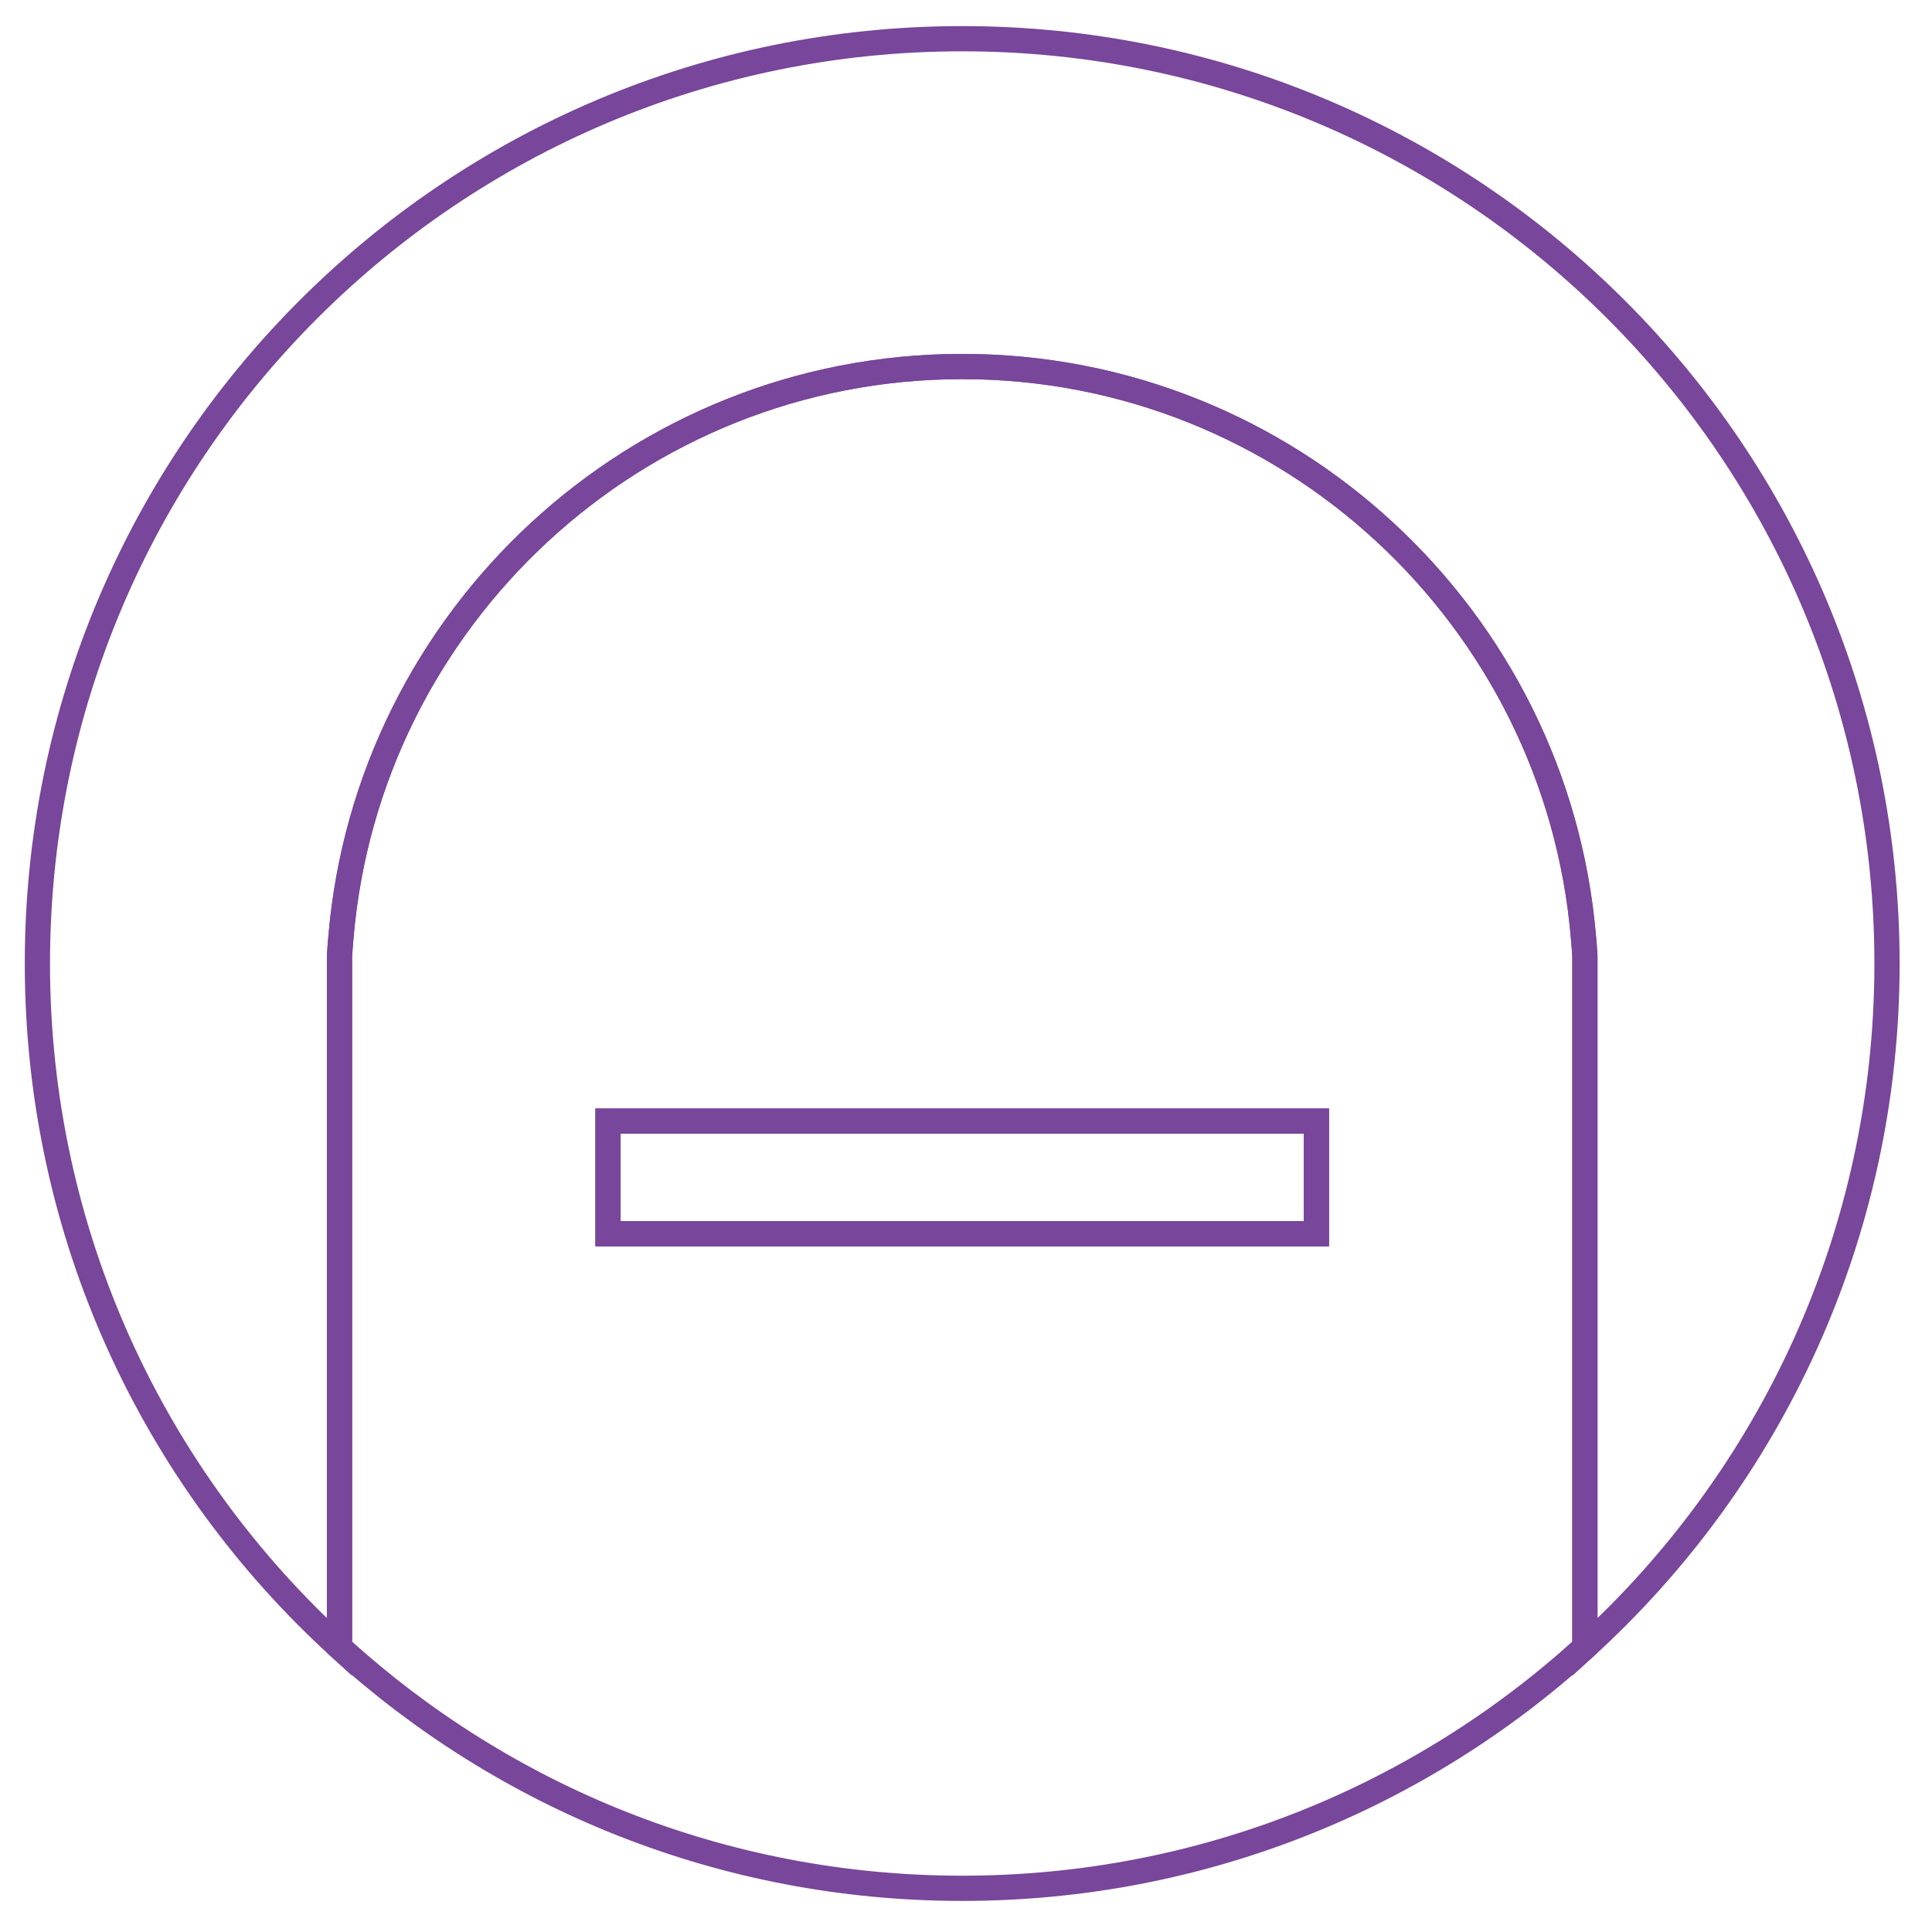 <svg xmlns="http://www.w3.org/2000/svg" xmlns:xlink="http://www.w3.org/1999/xlink" version="1.1" id="Layer_1" x="0px" y="0px" width="250px" height="250px" viewBox="0 0 250 250" xml:space="preserve"> <path fill="none" stroke="#78469A" stroke-width="3.264" stroke-miterlimit="10" d="M124.509,5.008 c-66.096,0-119.67,53.577-119.67,119.668c0,35.056,15.073,66.589,39.092,88.474v-80.623v-8.796c0.044-0.828,0.12-1.648,0.188-2.468 c3.499-41.295,38.206-73.835,80.391-73.835c42.185,0,76.89,32.54,80.388,73.835c0.068,0.82,0.145,1.639,0.188,2.466v8.801v80.62 c24.017-21.885,39.092-53.418,39.092-88.474C244.177,58.585,190.598,5.008,124.509,5.008z"></path> <path fill="none" stroke="#78469A" stroke-width="3.264" stroke-miterlimit="10" d="M204.896,121.263 c-3.498-41.295-38.203-73.835-80.388-73.835c-42.185,0-76.892,32.54-80.391,73.835c-0.068,0.82-0.144,1.641-0.188,2.468v8.796 v80.623c21.265,19.38,49.539,31.196,80.579,31.196c31.035,0,59.312-11.816,80.576-31.196v-80.62v-8.801 C205.041,122.902,204.965,122.083,204.896,121.263z M170.342,159.649H78.674v-14.58h91.668V159.649z"></path> <rect x="78.674" y="145.069" fill="none" stroke="#78469A" stroke-width="3.264" stroke-miterlimit="10" width="91.668" height="14.58"></rect> </svg>